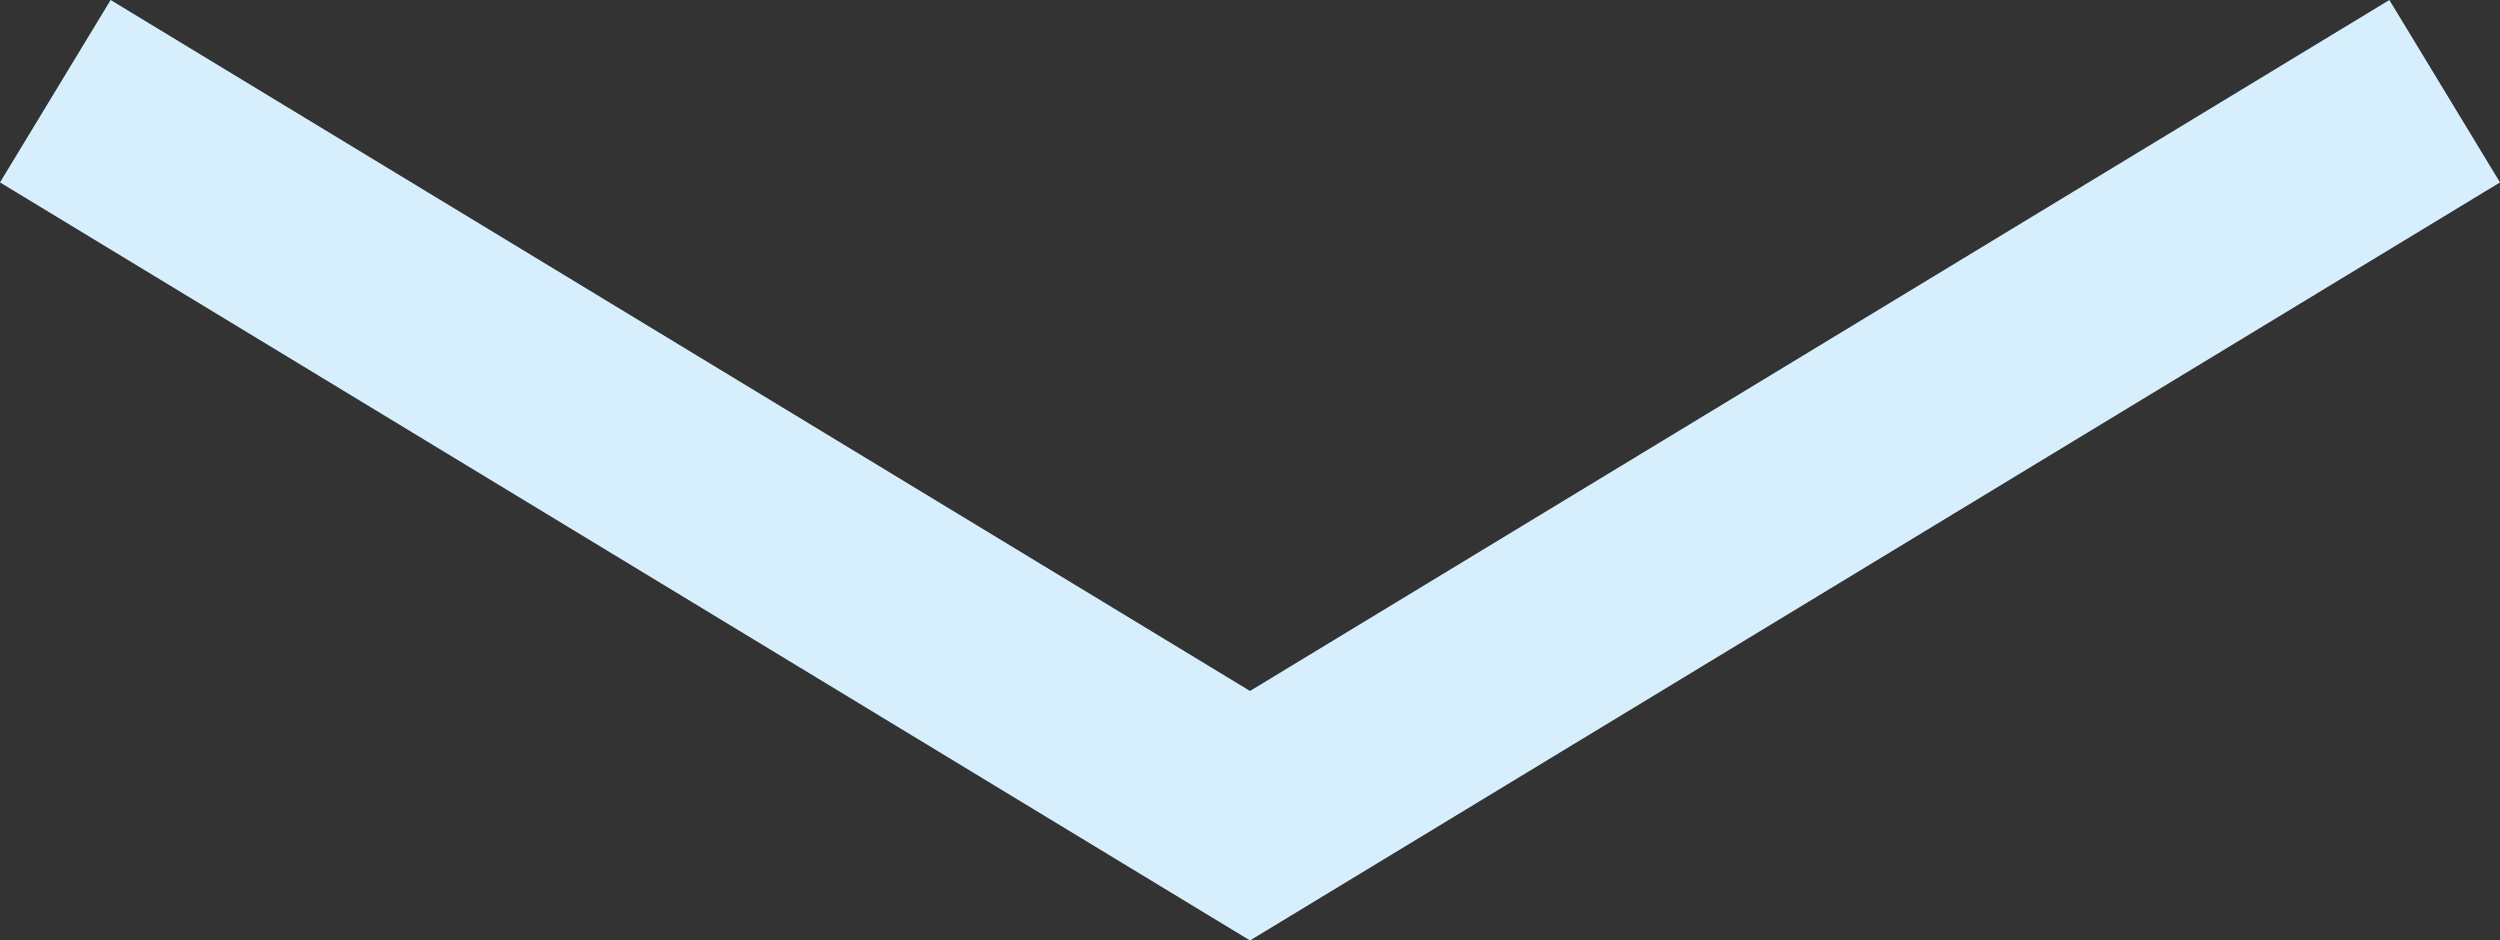 <svg xmlns="http://www.w3.org/2000/svg" width="234.371" height="88.166" viewBox="0 0 234.371 88.166">
  <rect x="0" y="0" width="234.371" height="88.166" fill="#333333" stroke="none"/>
  <path id="パス_1" data-name="パス 1" d="M378,476l112,67.92L602,476" transform="translate(-372.815 -467.449)" fill="none" stroke="#d7effc" stroke-width="20"/>
</svg>
